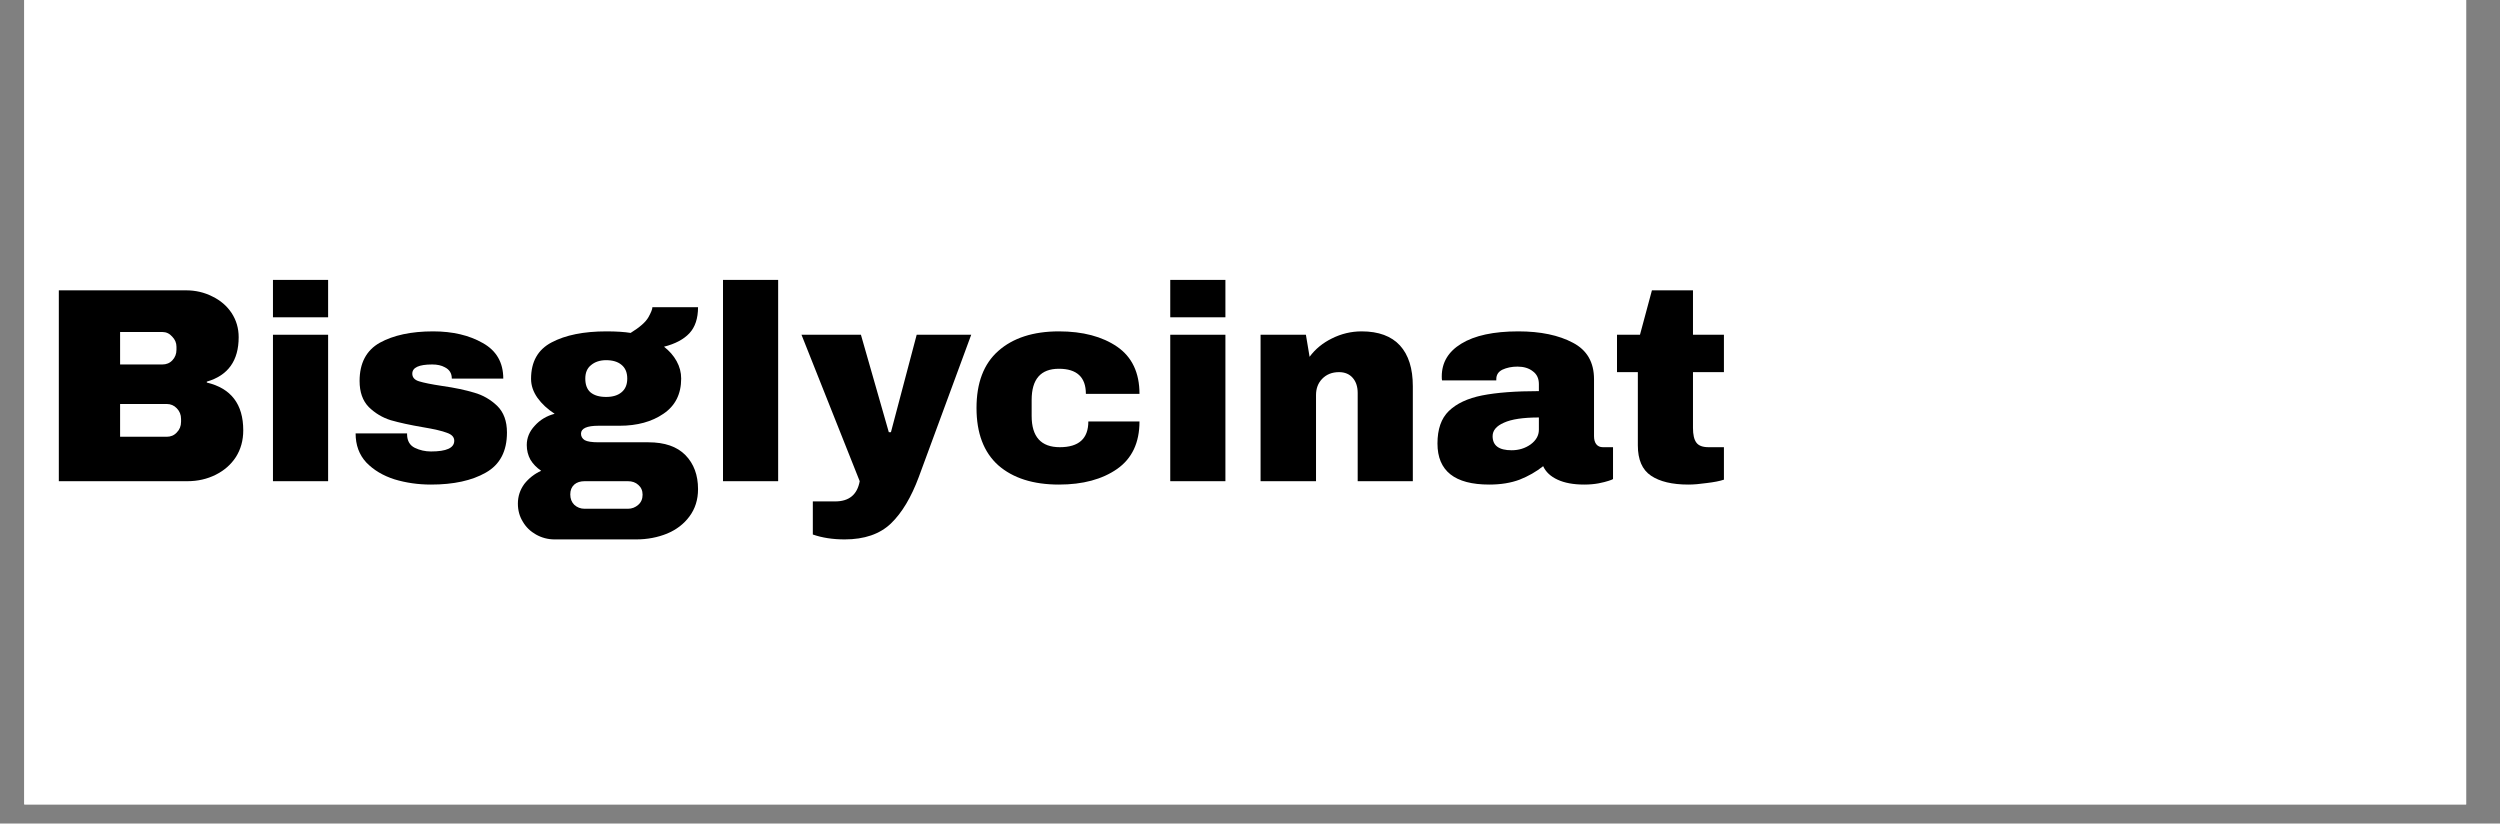 <svg version="1.2" preserveAspectRatio="xMidYMid meet" height="56" viewBox="0 0 127.5 42" zoomAndPan="magnify" width="170" xmlns:xlink="http://www.w3.org/1999/xlink" xmlns="http://www.w3.org/2000/svg"><rect x="0" y="0" width="127.5" height="42" fill="#808080" stroke="none"/><defs><clipPath id="55135de043"><path d="M 1.238 0 L 125.773 0 L 125.773 41.023 L 1.238 41.023 Z M 1.238 0"></path></clipPath></defs><g id="eb1c07f78c"><g clip-path="url(#55135de043)" clip-rule="nonzero"><path d="M 1.238 0 L 125.773 0 L 125.773 41.023 L 1.238 41.023 Z M 1.238 0" style="stroke:none;fill-rule:nonzero;fill:#ffffff;fill-opacity:1;"></path><path d="M 1.238 0 L 125.773 0 L 125.773 41.023 L 1.238 41.023 Z M 1.238 0" style="stroke:none;fill-rule:nonzero;fill:#ffffff;fill-opacity:1;"></path></g><g style="fill:#000000;fill-opacity:1;"><g transform="translate(1.953, 24.541)"><path d="M 7.531 -9.734 C 8.02 -9.734 8.469 -9.629 8.875 -9.422 C 9.289 -9.223 9.617 -8.941 9.859 -8.578 C 10.098 -8.211 10.219 -7.801 10.219 -7.344 C 10.219 -6.145 9.676 -5.391 8.594 -5.078 L 8.594 -5.031 C 9.832 -4.738 10.453 -3.926 10.453 -2.594 C 10.453 -2.082 10.328 -1.629 10.078 -1.234 C 9.828 -0.848 9.484 -0.547 9.047 -0.328 C 8.609 -0.109 8.129 0 7.609 0 L 1.047 0 L 1.047 -9.734 Z M 4.172 -5.953 L 6.328 -5.953 C 6.535 -5.953 6.707 -6.023 6.844 -6.172 C 6.977 -6.316 7.047 -6.492 7.047 -6.703 L 7.047 -6.859 C 7.047 -7.055 6.973 -7.227 6.828 -7.375 C 6.691 -7.531 6.523 -7.609 6.328 -7.609 L 4.172 -7.609 Z M 4.172 -2.266 L 6.547 -2.266 C 6.754 -2.266 6.926 -2.336 7.062 -2.484 C 7.207 -2.629 7.281 -2.812 7.281 -3.031 L 7.281 -3.172 C 7.281 -3.391 7.207 -3.57 7.062 -3.719 C 6.926 -3.863 6.754 -3.938 6.547 -3.938 L 4.172 -3.938 Z M 4.172 -2.266" style="stroke:none"></path></g></g><g style="fill:#000000;fill-opacity:1;"><g transform="translate(12.968, 24.541)"><path d="M 0.953 -8.359 L 0.953 -10.266 L 3.766 -10.266 L 3.766 -8.359 Z M 0.953 0 L 0.953 -7.469 L 3.766 -7.469 L 3.766 0 Z M 0.953 0" style="stroke:none"></path></g></g><g style="fill:#000000;fill-opacity:1;"><g transform="translate(17.683, 24.541)"><path d="M 4.406 -7.641 C 5.406 -7.641 6.25 -7.441 6.938 -7.047 C 7.633 -6.66 7.984 -6.055 7.984 -5.234 L 5.359 -5.234 C 5.359 -5.504 5.238 -5.695 5 -5.812 C 4.832 -5.906 4.617 -5.953 4.359 -5.953 C 3.68 -5.953 3.344 -5.797 3.344 -5.484 C 3.344 -5.297 3.457 -5.164 3.688 -5.094 C 3.926 -5.02 4.316 -4.941 4.859 -4.859 C 5.516 -4.766 6.062 -4.648 6.5 -4.516 C 6.945 -4.391 7.336 -4.164 7.672 -3.844 C 8.004 -3.52 8.172 -3.066 8.172 -2.484 C 8.172 -1.523 7.812 -0.844 7.094 -0.438 C 6.383 -0.031 5.453 0.172 4.297 0.172 C 3.641 0.172 3.02 0.082 2.438 -0.094 C 1.852 -0.281 1.375 -0.566 1 -0.953 C 0.633 -1.348 0.453 -1.844 0.453 -2.438 L 3.078 -2.438 L 3.078 -2.375 C 3.086 -2.051 3.219 -1.828 3.469 -1.703 C 3.727 -1.578 4.004 -1.516 4.297 -1.516 C 5.086 -1.516 5.484 -1.695 5.484 -2.062 C 5.484 -2.25 5.359 -2.383 5.109 -2.469 C 4.867 -2.562 4.469 -2.656 3.906 -2.75 C 3.238 -2.863 2.688 -2.984 2.25 -3.109 C 1.82 -3.242 1.445 -3.469 1.125 -3.781 C 0.812 -4.102 0.656 -4.547 0.656 -5.109 C 0.656 -6.023 1 -6.676 1.688 -7.062 C 2.383 -7.445 3.289 -7.641 4.406 -7.641 Z M 4.406 -7.641" style="stroke:none"></path></g></g><g style="fill:#000000;fill-opacity:1;"><g transform="translate(26.334, 24.541)"><path d="M 9.266 -8.875 C 9.266 -8.301 9.117 -7.859 8.828 -7.547 C 8.535 -7.234 8.102 -7.004 7.531 -6.859 C 7.801 -6.648 8.016 -6.406 8.172 -6.125 C 8.328 -5.844 8.406 -5.547 8.406 -5.234 C 8.406 -4.441 8.102 -3.844 7.5 -3.438 C 6.906 -3.031 6.16 -2.828 5.266 -2.828 L 4.188 -2.828 C 3.594 -2.828 3.297 -2.691 3.297 -2.422 C 3.297 -2.285 3.359 -2.176 3.484 -2.094 C 3.617 -2.02 3.852 -1.984 4.188 -1.984 L 6.734 -1.984 C 7.566 -1.984 8.195 -1.766 8.625 -1.328 C 9.051 -0.891 9.266 -0.312 9.266 0.406 C 9.266 0.945 9.117 1.41 8.828 1.797 C 8.547 2.18 8.164 2.473 7.688 2.672 C 7.207 2.867 6.68 2.969 6.109 2.969 L 1.953 2.969 C 1.609 2.969 1.289 2.883 1 2.719 C 0.719 2.562 0.492 2.344 0.328 2.062 C 0.16 1.789 0.078 1.484 0.078 1.141 C 0.078 0.773 0.188 0.441 0.406 0.141 C 0.633 -0.148 0.922 -0.375 1.266 -0.531 C 1.035 -0.688 0.852 -0.875 0.719 -1.094 C 0.594 -1.32 0.531 -1.57 0.531 -1.844 C 0.531 -2.207 0.664 -2.535 0.938 -2.828 C 1.207 -3.129 1.547 -3.332 1.953 -3.438 C 1.586 -3.676 1.297 -3.945 1.078 -4.25 C 0.859 -4.562 0.75 -4.883 0.75 -5.219 C 0.75 -6.094 1.098 -6.711 1.797 -7.078 C 2.504 -7.453 3.438 -7.641 4.594 -7.641 C 5.102 -7.641 5.516 -7.613 5.828 -7.562 C 6.297 -7.852 6.598 -8.117 6.734 -8.359 C 6.867 -8.598 6.938 -8.77 6.938 -8.875 Z M 4.578 -6.172 C 4.266 -6.172 4.008 -6.086 3.812 -5.922 C 3.613 -5.766 3.516 -5.535 3.516 -5.234 C 3.516 -4.922 3.602 -4.688 3.781 -4.531 C 3.969 -4.375 4.234 -4.297 4.578 -4.297 C 4.91 -4.297 5.172 -4.375 5.359 -4.531 C 5.555 -4.688 5.656 -4.922 5.656 -5.234 C 5.656 -5.547 5.555 -5.781 5.359 -5.938 C 5.172 -6.094 4.91 -6.172 4.578 -6.172 Z M 3.484 0 C 3.266 0 3.086 0.055 2.953 0.172 C 2.816 0.297 2.75 0.461 2.75 0.672 C 2.75 0.891 2.816 1.066 2.953 1.203 C 3.098 1.336 3.273 1.406 3.484 1.406 L 5.688 1.406 C 5.895 1.406 6.07 1.336 6.219 1.203 C 6.363 1.078 6.438 0.906 6.438 0.688 C 6.438 0.477 6.363 0.312 6.219 0.188 C 6.082 0.062 5.906 0 5.688 0 Z M 3.484 0" style="stroke:none"></path></g></g><g style="fill:#000000;fill-opacity:1;"><g transform="translate(35.92, 24.541)"><path d="M 0.953 0 L 0.953 -10.266 L 3.766 -10.266 L 3.766 0 Z M 0.953 0" style="stroke:none"></path></g></g><g style="fill:#000000;fill-opacity:1;"><g transform="translate(40.876, 24.541)"><path d="M 5.984 -0.219 C 5.598 0.82 5.125 1.613 4.562 2.156 C 4 2.695 3.211 2.969 2.203 2.969 C 1.586 2.969 1.047 2.883 0.578 2.719 L 0.578 1.031 L 1.719 1.031 C 2.426 1.031 2.844 0.688 2.969 0 L 0 -7.469 L 3.031 -7.469 L 4.453 -2.5 L 4.562 -2.5 L 5.875 -7.469 L 8.656 -7.469 Z M 5.984 -0.219" style="stroke:none"></path></g></g><g style="fill:#000000;fill-opacity:1;"><g transform="translate(49.286, 24.541)"><path d="M 4.719 -7.641 C 5.938 -7.641 6.926 -7.379 7.688 -6.859 C 8.445 -6.336 8.828 -5.535 8.828 -4.453 L 6.094 -4.453 C 6.094 -5.305 5.633 -5.734 4.719 -5.734 C 3.789 -5.734 3.328 -5.203 3.328 -4.141 L 3.328 -3.328 C 3.328 -2.266 3.805 -1.734 4.766 -1.734 C 5.734 -1.734 6.219 -2.172 6.219 -3.047 L 8.828 -3.047 C 8.828 -1.961 8.445 -1.156 7.688 -0.625 C 6.926 -0.094 5.938 0.172 4.719 0.172 C 3.406 0.172 2.375 -0.156 1.625 -0.812 C 0.883 -1.477 0.516 -2.453 0.516 -3.734 C 0.516 -5.016 0.883 -5.984 1.625 -6.641 C 2.375 -7.305 3.406 -7.641 4.719 -7.641 Z M 4.719 -7.641" style="stroke:none"></path></g></g><g style="fill:#000000;fill-opacity:1;"><g transform="translate(58.73, 24.541)"><path d="M 0.953 -8.359 L 0.953 -10.266 L 3.766 -10.266 L 3.766 -8.359 Z M 0.953 0 L 0.953 -7.469 L 3.766 -7.469 L 3.766 0 Z M 0.953 0" style="stroke:none"></path></g></g><g style="fill:#000000;fill-opacity:1;"><g transform="translate(63.445, 24.541)"><path d="M 6 -7.641 C 6.863 -7.641 7.516 -7.398 7.953 -6.922 C 8.391 -6.441 8.609 -5.75 8.609 -4.844 L 8.609 0 L 5.797 0 L 5.797 -4.5 C 5.797 -4.82 5.711 -5.078 5.547 -5.266 C 5.379 -5.461 5.145 -5.562 4.844 -5.562 C 4.488 -5.562 4.203 -5.445 3.984 -5.219 C 3.773 -5 3.672 -4.723 3.672 -4.391 L 3.672 0 L 0.844 0 L 0.844 -7.469 L 3.156 -7.469 L 3.344 -6.344 C 3.633 -6.738 4.016 -7.051 4.484 -7.281 C 4.961 -7.52 5.469 -7.641 6 -7.641 Z M 6 -7.641" style="stroke:none"></path></g></g><g style="fill:#000000;fill-opacity:1;"><g transform="translate(72.889, 24.541)"><path d="M 4.547 -7.641 C 5.68 -7.641 6.609 -7.445 7.328 -7.062 C 8.047 -6.688 8.406 -6.066 8.406 -5.203 L 8.406 -2.297 C 8.406 -2.129 8.441 -1.992 8.516 -1.891 C 8.598 -1.785 8.711 -1.734 8.859 -1.734 L 9.375 -1.734 L 9.375 -0.109 C 9.344 -0.086 9.266 -0.055 9.141 -0.016 C 9.023 0.023 8.859 0.066 8.641 0.109 C 8.43 0.148 8.188 0.172 7.906 0.172 C 7.352 0.172 6.898 0.086 6.547 -0.078 C 6.191 -0.242 5.945 -0.473 5.812 -0.766 C 5.457 -0.484 5.055 -0.254 4.609 -0.078 C 4.172 0.086 3.656 0.172 3.062 0.172 C 1.301 0.172 0.422 -0.523 0.422 -1.922 C 0.422 -2.648 0.613 -3.203 1 -3.578 C 1.395 -3.961 1.961 -4.227 2.703 -4.375 C 3.441 -4.52 4.406 -4.594 5.594 -4.594 L 5.594 -4.953 C 5.594 -5.242 5.488 -5.461 5.281 -5.609 C 5.082 -5.766 4.82 -5.844 4.5 -5.844 C 4.207 -5.844 3.953 -5.789 3.734 -5.688 C 3.523 -5.582 3.422 -5.422 3.422 -5.203 L 3.422 -5.141 L 0.656 -5.141 C 0.645 -5.18 0.641 -5.25 0.641 -5.344 C 0.641 -6.051 0.973 -6.609 1.641 -7.016 C 2.316 -7.43 3.285 -7.641 4.547 -7.641 Z M 5.594 -3.25 C 4.789 -3.25 4.195 -3.16 3.812 -2.984 C 3.426 -2.816 3.234 -2.586 3.234 -2.297 C 3.234 -1.816 3.555 -1.578 4.203 -1.578 C 4.566 -1.578 4.891 -1.676 5.172 -1.875 C 5.453 -2.082 5.594 -2.332 5.594 -2.625 Z M 5.594 -3.25" style="stroke:none"></path></g></g><g style="fill:#000000;fill-opacity:1;"><g transform="translate(82.092, 24.541)"><path d="M 5.828 -7.469 L 5.828 -5.562 L 4.25 -5.562 L 4.25 -2.719 C 4.25 -2.375 4.305 -2.125 4.422 -1.969 C 4.535 -1.812 4.742 -1.734 5.047 -1.734 L 5.828 -1.734 L 5.828 -0.078 C 5.609 -0.004 5.316 0.051 4.953 0.094 C 4.598 0.145 4.285 0.172 4.016 0.172 C 3.191 0.172 2.555 0.02 2.109 -0.281 C 1.66 -0.582 1.438 -1.098 1.438 -1.828 L 1.438 -5.562 L 0.375 -5.562 L 0.375 -7.469 L 1.547 -7.469 L 2.156 -9.734 L 4.25 -9.734 L 4.25 -7.469 Z M 5.828 -7.469" style="stroke:none"></path></g></g></g></svg>